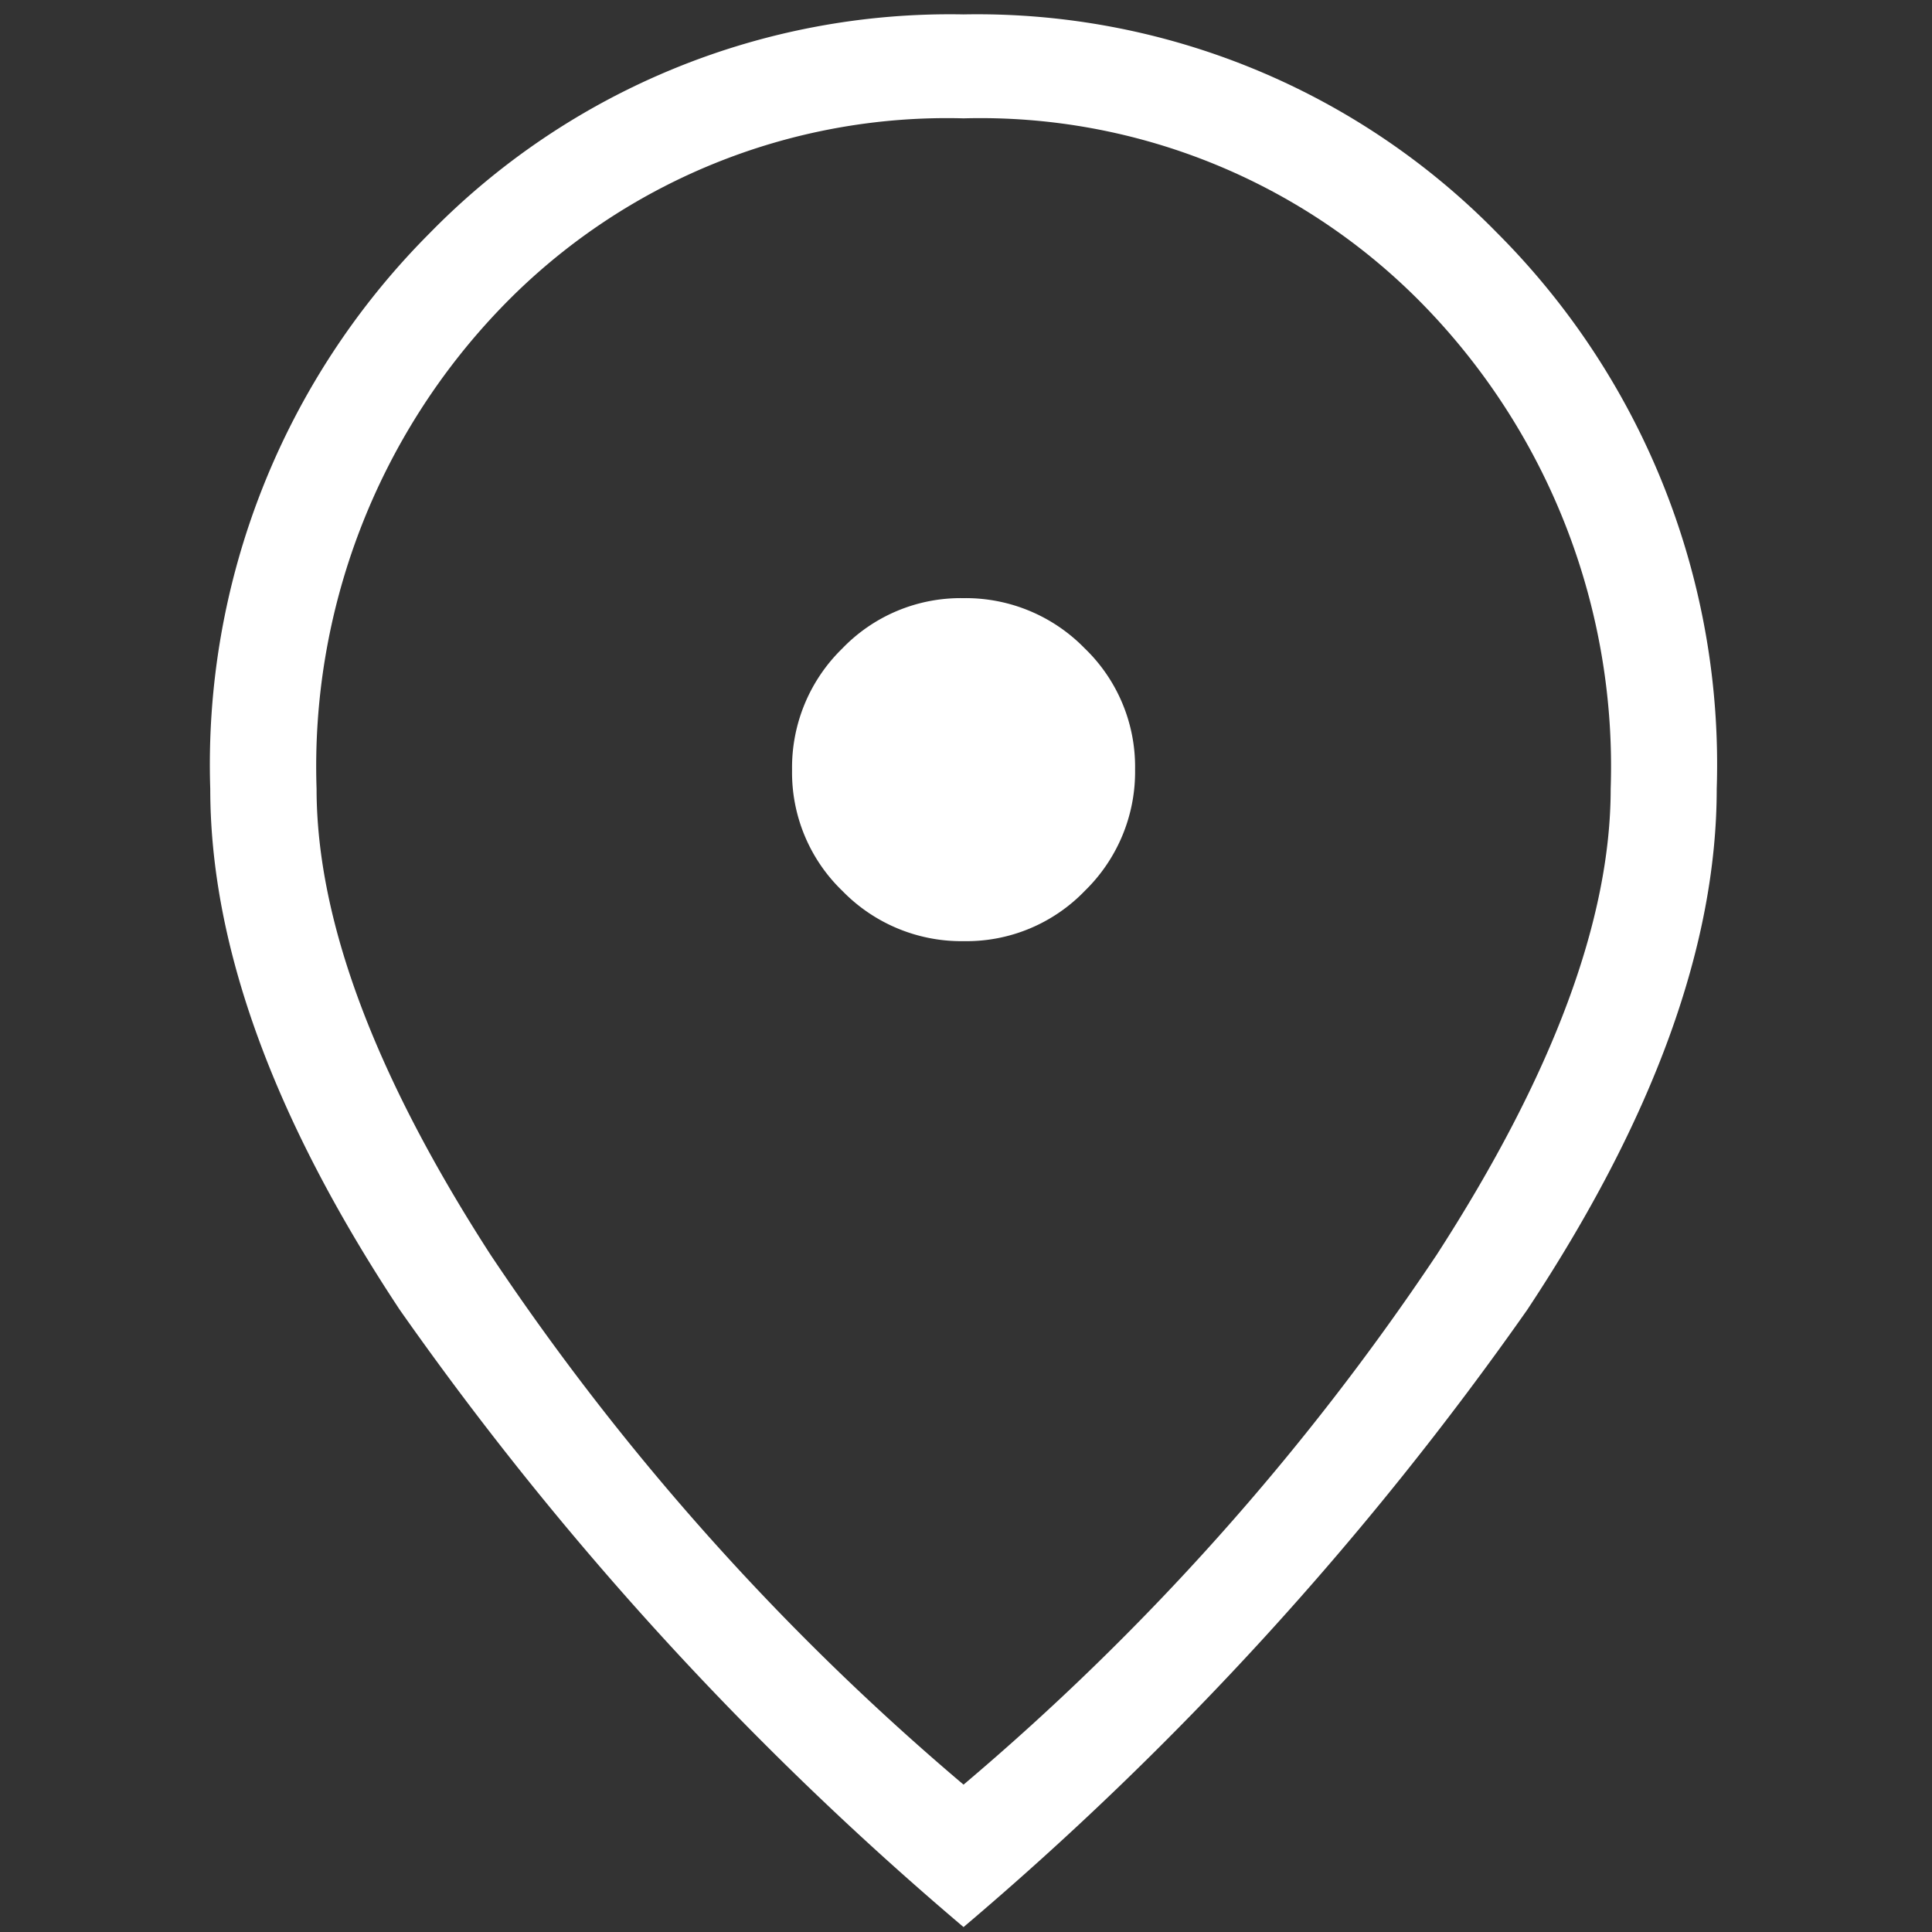 <svg xmlns="http://www.w3.org/2000/svg" xmlns:xlink="http://www.w3.org/1999/xlink" width="35" height="35" viewBox="0 0 35 35">
  <rect x="0" y="0" width="35" height="35" fill="#333333" stroke="none"/>
  <defs>
    <clipPath id="clip-path">
      <rect id="長方形_24135" data-name="長方形 24135" width="35" height="35" transform="translate(-0.13 -0.261)" fill="#fff"/>
    </clipPath>
  </defs>
  <g id="マスクグループ_63" data-name="マスクグループ 63" transform="translate(0.13 0.261)" clip-path="url(#clip-path)">
    <path id="location_on_FILL0_wght200_GRAD0_opsz24" d="M25.9-35.655a2.976,2.976,0,0,0,2.192-.914,3.008,3.008,0,0,0,.908-2.2,2.976,2.976,0,0,0-.914-2.192,3.008,3.008,0,0,0-2.2-.908,2.976,2.976,0,0,0-2.192.914,3.008,3.008,0,0,0-.908,2.2,2.976,2.976,0,0,0,.914,2.192A3.008,3.008,0,0,0,25.9-35.655Zm-.007,15.28a46.076,46.076,0,0,0,8.572-9.6q3.151-4.879,3.151-8.441a11.978,11.978,0,0,0-3.341-8.711,11.209,11.209,0,0,0-8.381-3.434,11.209,11.209,0,0,0-8.381,3.434,11.978,11.978,0,0,0-3.341,8.711q0,3.561,3.151,8.441A46.076,46.076,0,0,0,25.892-20.375Zm0,2.581A59.278,59.278,0,0,1,15.68-28.975q-3.434-5.186-3.434-9.439A13.621,13.621,0,0,1,16.22-48.48a13.179,13.179,0,0,1,9.672-3.964,13.179,13.179,0,0,1,9.672,3.964,13.621,13.621,0,0,1,3.973,10.066q0,4.253-3.434,9.439A59.279,59.279,0,0,1,25.892-17.794ZM25.892-38.762Z" transform="translate(-8.567 52.444)" fill="#fff"/>
  </g>
</svg>
